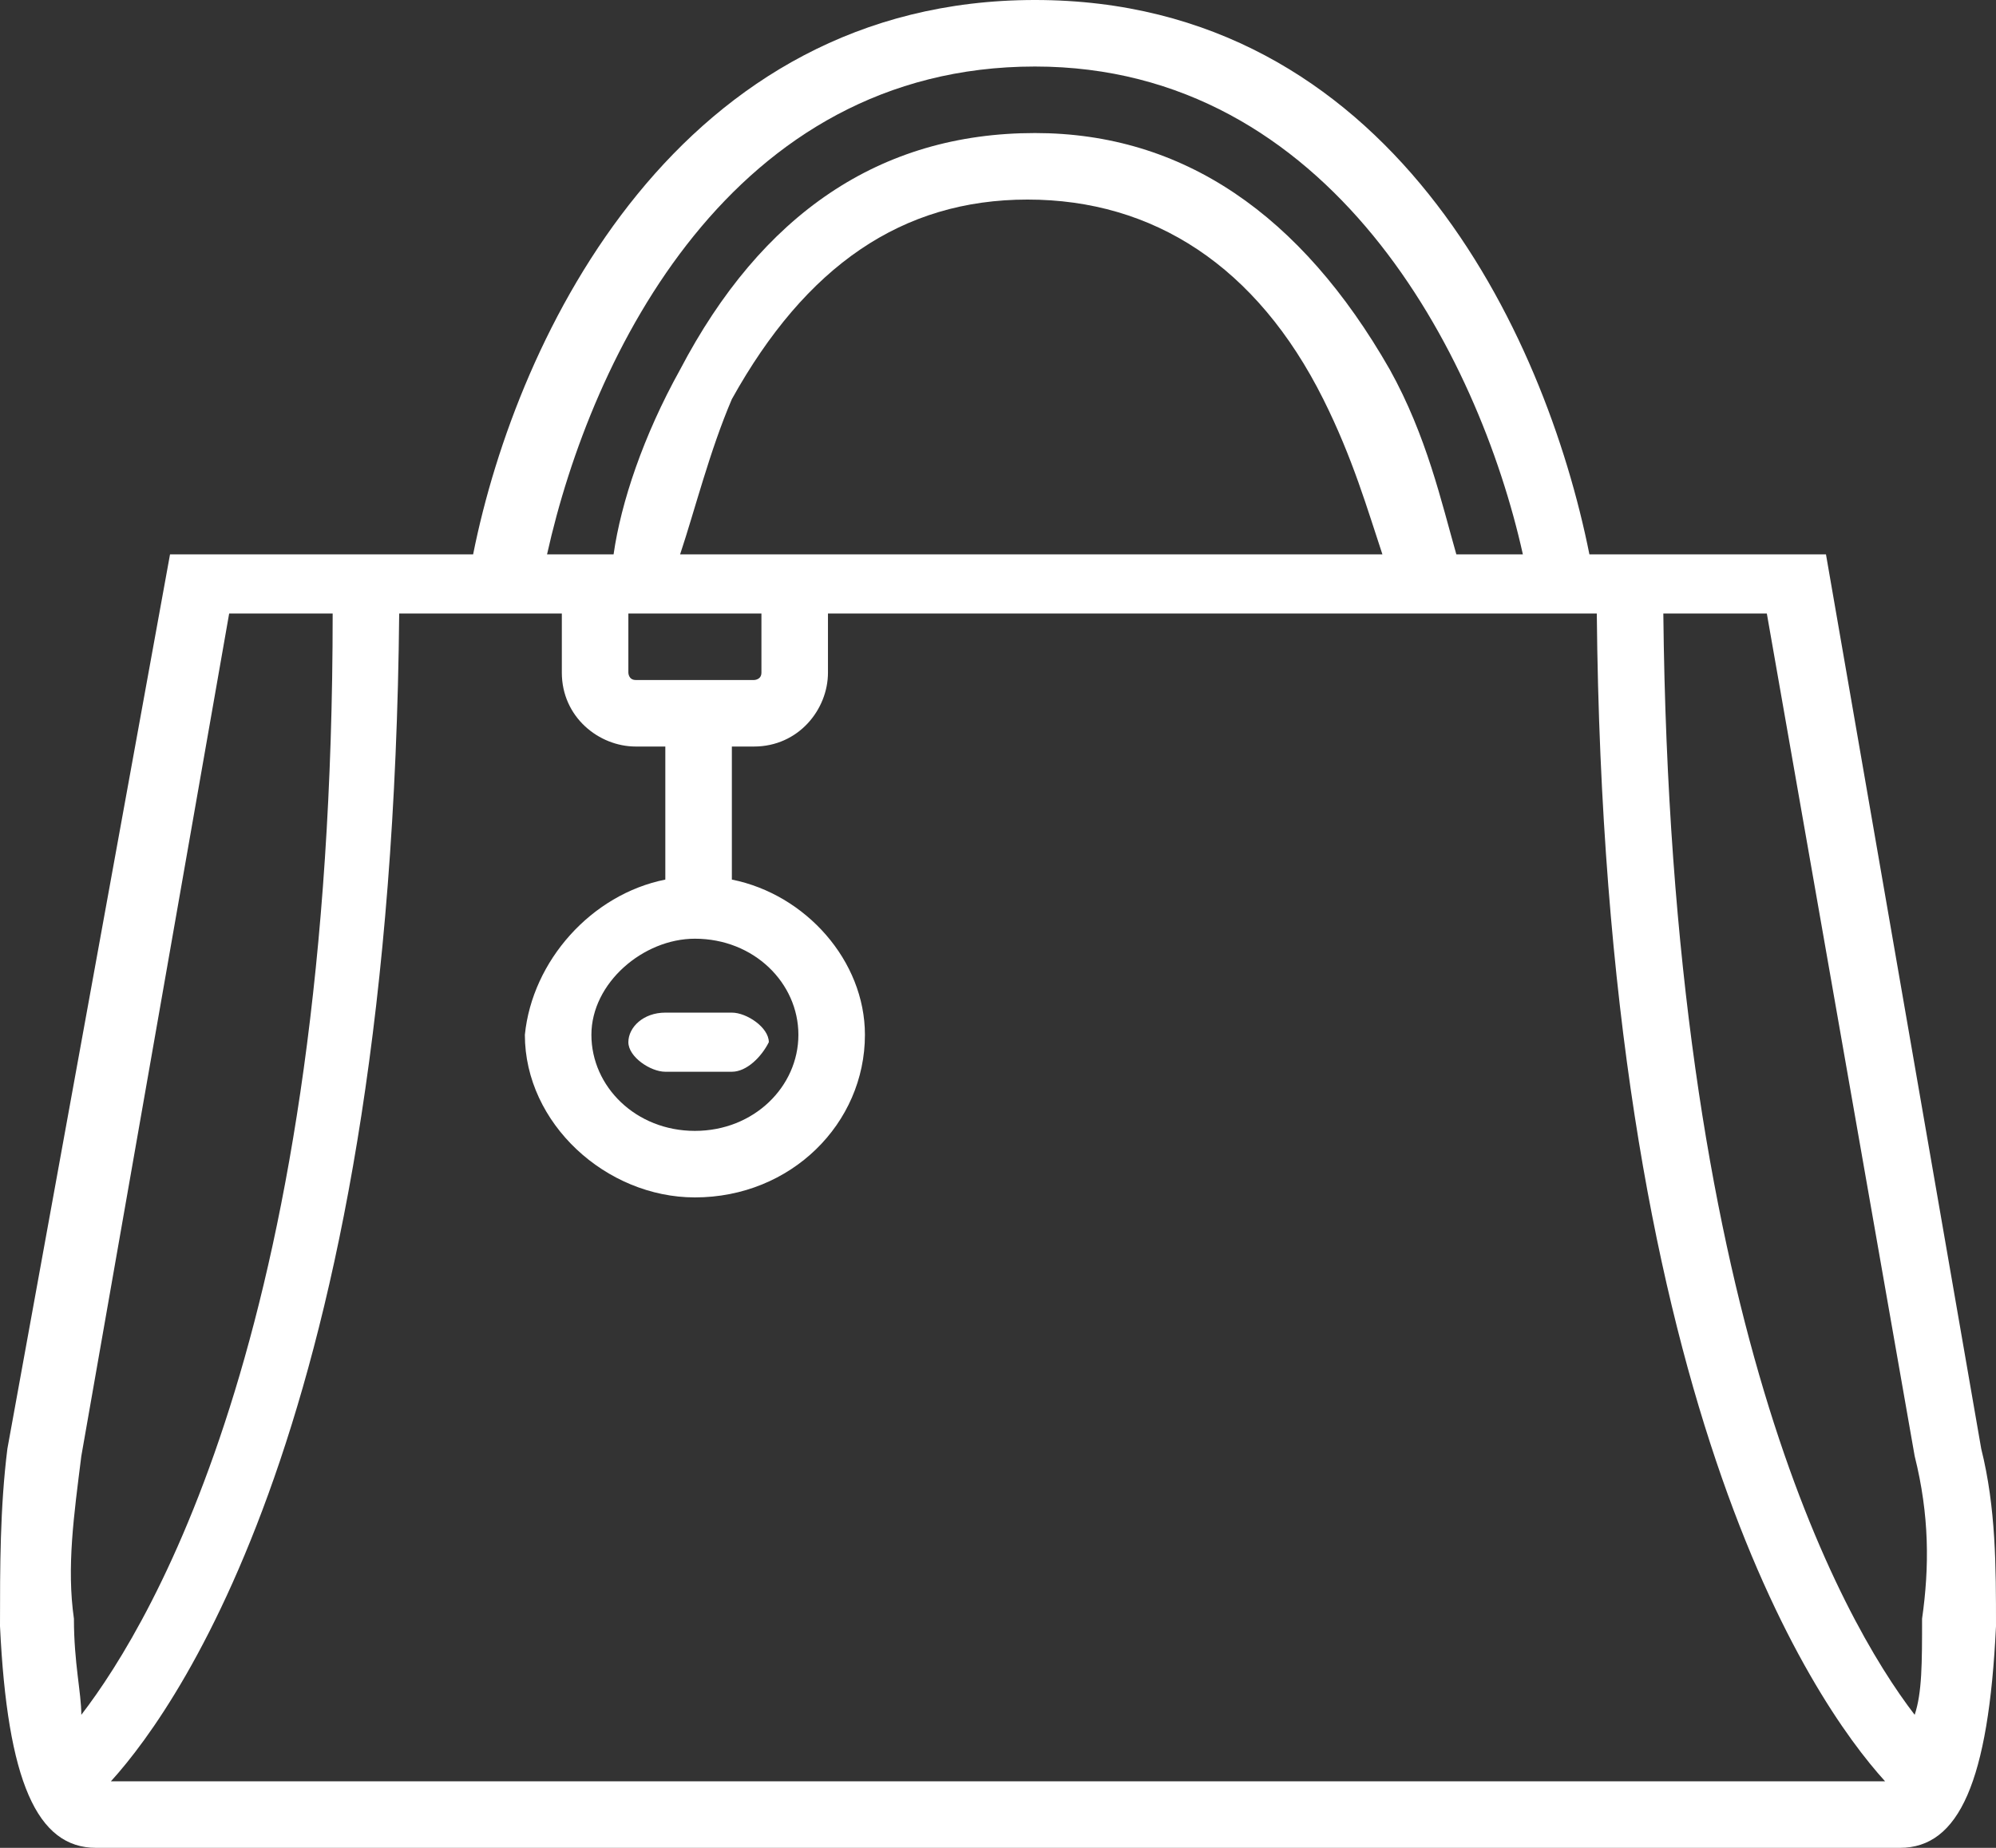 <?xml version="1.0" encoding="UTF-8" standalone="no"?>
<!-- Generator: Adobe Illustrator 22.0.1, SVG Export Plug-In . SVG Version: 6.00 Build 0)  -->
<svg id="Шар_1" style="enable-background:new 0 0 27 25" xmlns="http://www.w3.org/2000/svg" xml:space="preserve" viewBox="0 0 27 25" version="1.1" y="0px" x="0px" xmlns:xlink="http://www.w3.org/1999/xlink">
<rect x="0" y="0" width="27" height="25" fill="#333333" stroke="none"/>
<style type="text/css">
	.st0{fill-rule:evenodd;clip-rule:evenodd;fill:#FFFFFF;}
</style>
<path class="st0" d="m27 22c-0.1 2.1-0.5 3-1.3 3h-24.4c-0.8 0-1.2-0.9-1.3-3 0-0.8 0-1.6 0.1-2.4l2.2-12.1h4.1c0.6-3 2.8-7.5 7.6-7.5s6.9 4.5 7.5 7.5h3.2l2.1 12.1c0.2 0.8 0.2 1.6 0.2 2.4zm-23.9-13.7l-2 11.4c-0.1 0.8-0.2 1.5-0.1 2.2 0 0.6 0.1 1 0.1 1.3 1-1.3 3.4-5.4 3.4-14.9h-1.4zm10.9-7.4c-4.1 0-6 3.9-6.6 6.6h0.9c0.1-0.7 0.4-1.6 0.9-2.5 1.1-2.1 2.7-3.2 4.8-3.2 2 0 3.6 1.1 4.8 3.2 0.5 0.9 0.7 1.8 0.9 2.5h0.9c-0.6-2.7-2.6-6.6-6.6-6.6zm-3.7 7.4h-1.8v0.8s0 0.1 0.1 0.1h1.6s0.1 0 0.1-0.1v-0.8zm8.4-0.8c-0.2-0.6-0.4-1.3-0.8-2.1-0.9-1.8-2.3-2.7-4-2.7s-3 0.9-4 2.7c-0.3 0.7-0.5 1.5-0.7 2.1h9.5zm-7.5 0.8v0.8c0 0.5-0.4 1-1 1h-0.3v1.8c1 0.2 1.8 1.1 1.8 2.1 0 1.2-1 2.2-2.3 2.2-1.2 0-2.3-1-2.3-2.2 0.1-1 0.9-1.9 1.9-2.1v-1.8h-0.4c-0.5 0-1-0.4-1-1v-0.8h-2.2c-0.1 10.6-2.9 14.7-3.9 15.8h24c-1-1.1-3.8-5.2-3.9-15.8h-10.4zm-1.8 4.4c-0.7 0-1.4 0.6-1.4 1.3s0.6 1.3 1.4 1.3 1.4-0.6 1.4-1.3c0-0.7-0.6-1.3-1.4-1.3zm16.5 7l-2-11.4h-1.4c0.1 9.5 2.4 13.6 3.4 14.9 0.1-0.3 0.1-0.7 0.1-1.3 0.1-0.7 0.1-1.4-0.1-2.2zm-16-5.2h-0.9c-0.2 0-0.5-0.2-0.5-0.4s0.2-0.4 0.5-0.4h0.9c0.2 0 0.5 0.2 0.5 0.4-0.1 0.2-0.3 0.4-0.5 0.4z"/>
</svg>
